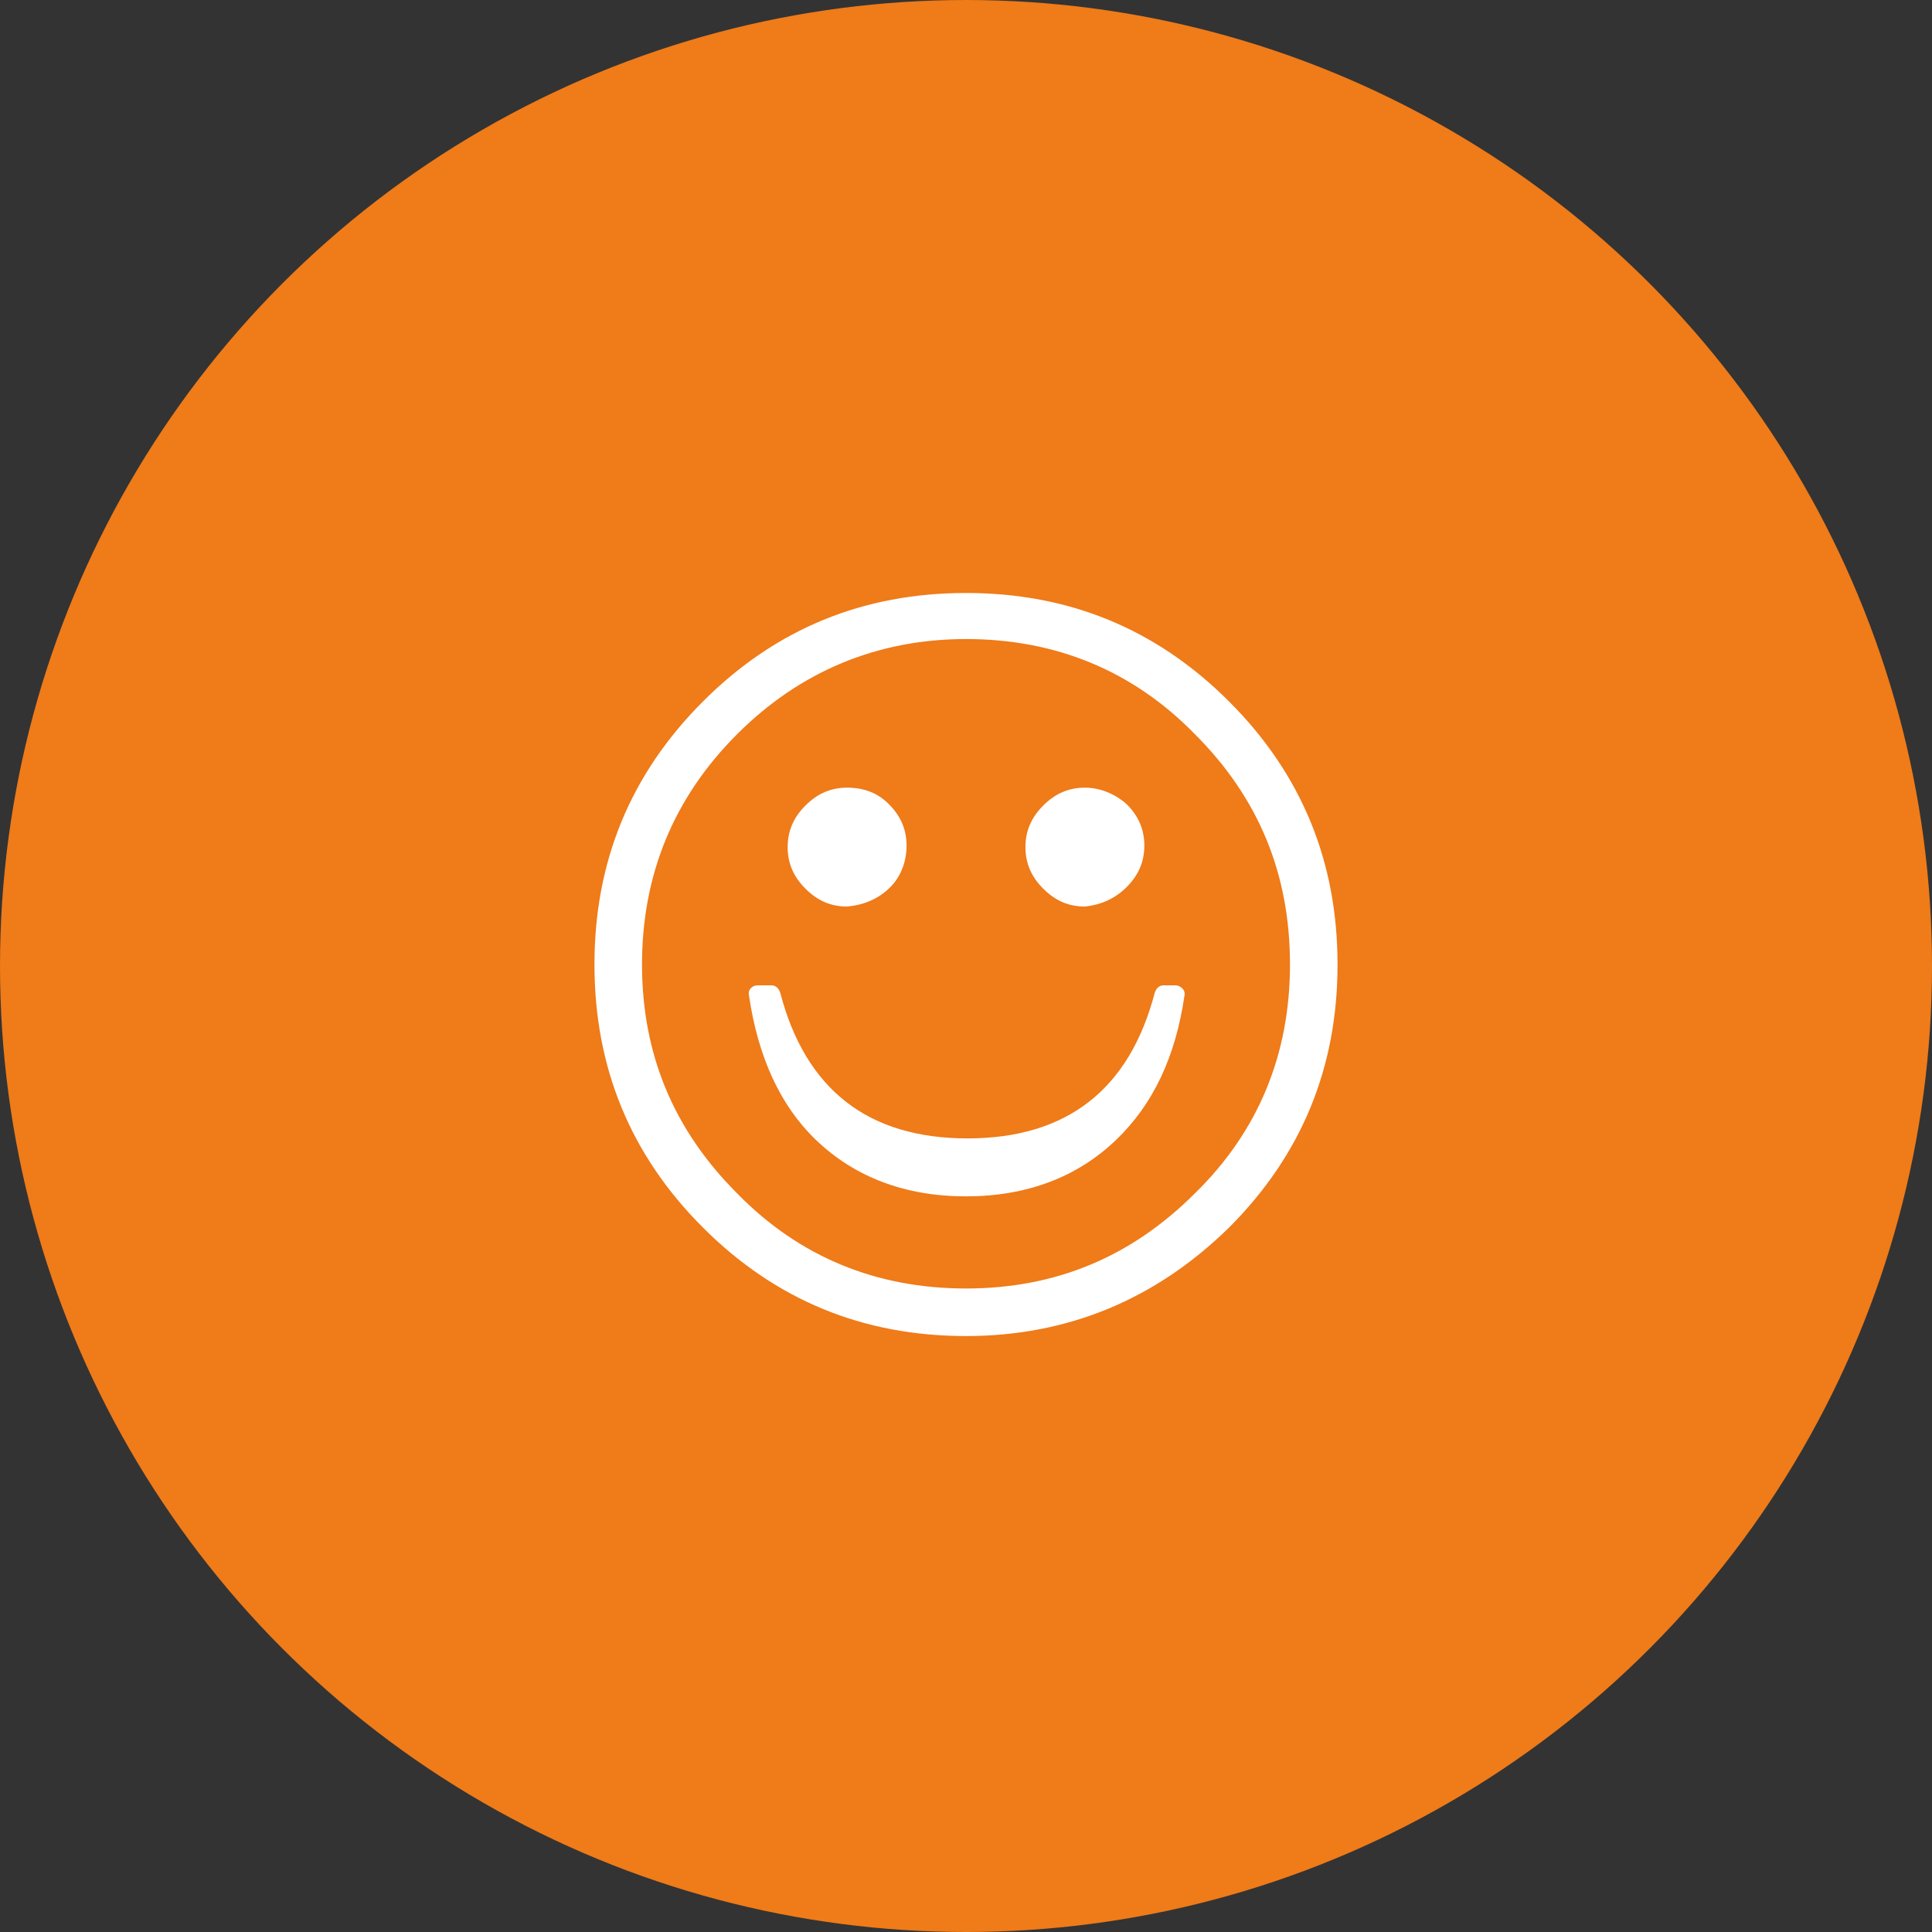<?xml version="1.0" encoding="utf-8"?>
<!-- Generator: Adobe Illustrator 25.2.0, SVG Export Plug-In . SVG Version: 6.00 Build 0)  -->
<svg version="1.1" id="レイヤー_1" xmlns="http://www.w3.org/2000/svg" xmlns:xlink="http://www.w3.org/1999/xlink" x="0px"
	 y="0px" viewBox="0 0 130 130" style="enable-background:new 0 0 130 130;" xml:space="preserve">
<rect x="0" y="0" width="130" height="130" fill="#333333" stroke="none"/>
<style type="text/css">
	.st0{fill:#EF7B19;}
	.st1{fill:#FFFFFF;}
</style>
<g>
	<circle class="st0" cx="65" cy="65" r="65"/>
	<g>
		<path class="st1" d="M49.6,80.3c-4.3-4.3-6.4-9.4-6.4-15.4s2.1-11.2,6.4-15.5C53.8,45.2,59,43,65,43s11.2,2.1,15.4,6.4
			c4.3,4.3,6.4,9.4,6.4,15.5c0,6-2.1,11.2-6.4,15.4c-4.3,4.3-9.4,6.4-15.4,6.4C59,86.7,53.8,84.6,49.6,80.3z M82.7,82.6
			c4.9-4.9,7.3-10.8,7.3-17.7s-2.4-12.8-7.3-17.7S71.9,39.9,65,39.9c-6.9,0-12.8,2.4-17.7,7.3C42.4,52.1,40,58,40,64.9
			s2.4,12.8,7.3,17.7s10.8,7.3,17.7,7.3C71.9,89.9,77.8,87.4,82.7,82.6z M54.9,76.7c2.6,2.5,6,3.8,10.1,3.8s7.5-1.3,10.1-3.8
			c2.5-2.4,4-5.6,4.6-9.7c0.1-0.4-0.3-0.7-0.6-0.7h-0.8c-0.3,0-0.5,0.2-0.6,0.5c-1.7,6.5-5.9,9.8-12.6,9.8s-10.9-3.3-12.6-9.8
			c-0.1-0.3-0.3-0.5-0.6-0.5H51c-0.4,0-0.7,0.3-0.6,0.7C51,71.1,52.5,74.4,54.9,76.7z M59.9,59.7C60.6,59,61,58,61,56.9
			s-0.4-2-1.2-2.8C59.1,53.4,58.2,53,57,53c-1.1,0-2,0.4-2.8,1.2S53,55.9,53,57s0.4,2,1.2,2.8S55.9,61,57,61
			C58.1,60.9,59.1,60.5,59.9,59.7z M75.8,59.7c0.8-0.8,1.2-1.7,1.2-2.8s-0.4-2-1.2-2.8C75,53.4,74,53,73,53c-1.1,0-2,0.4-2.8,1.2
			S69,55.9,69,57s0.4,2,1.2,2.8C71,60.6,71.9,61,73,61C74,60.9,75,60.5,75.8,59.7z"/>
	</g>
</g>
</svg>
